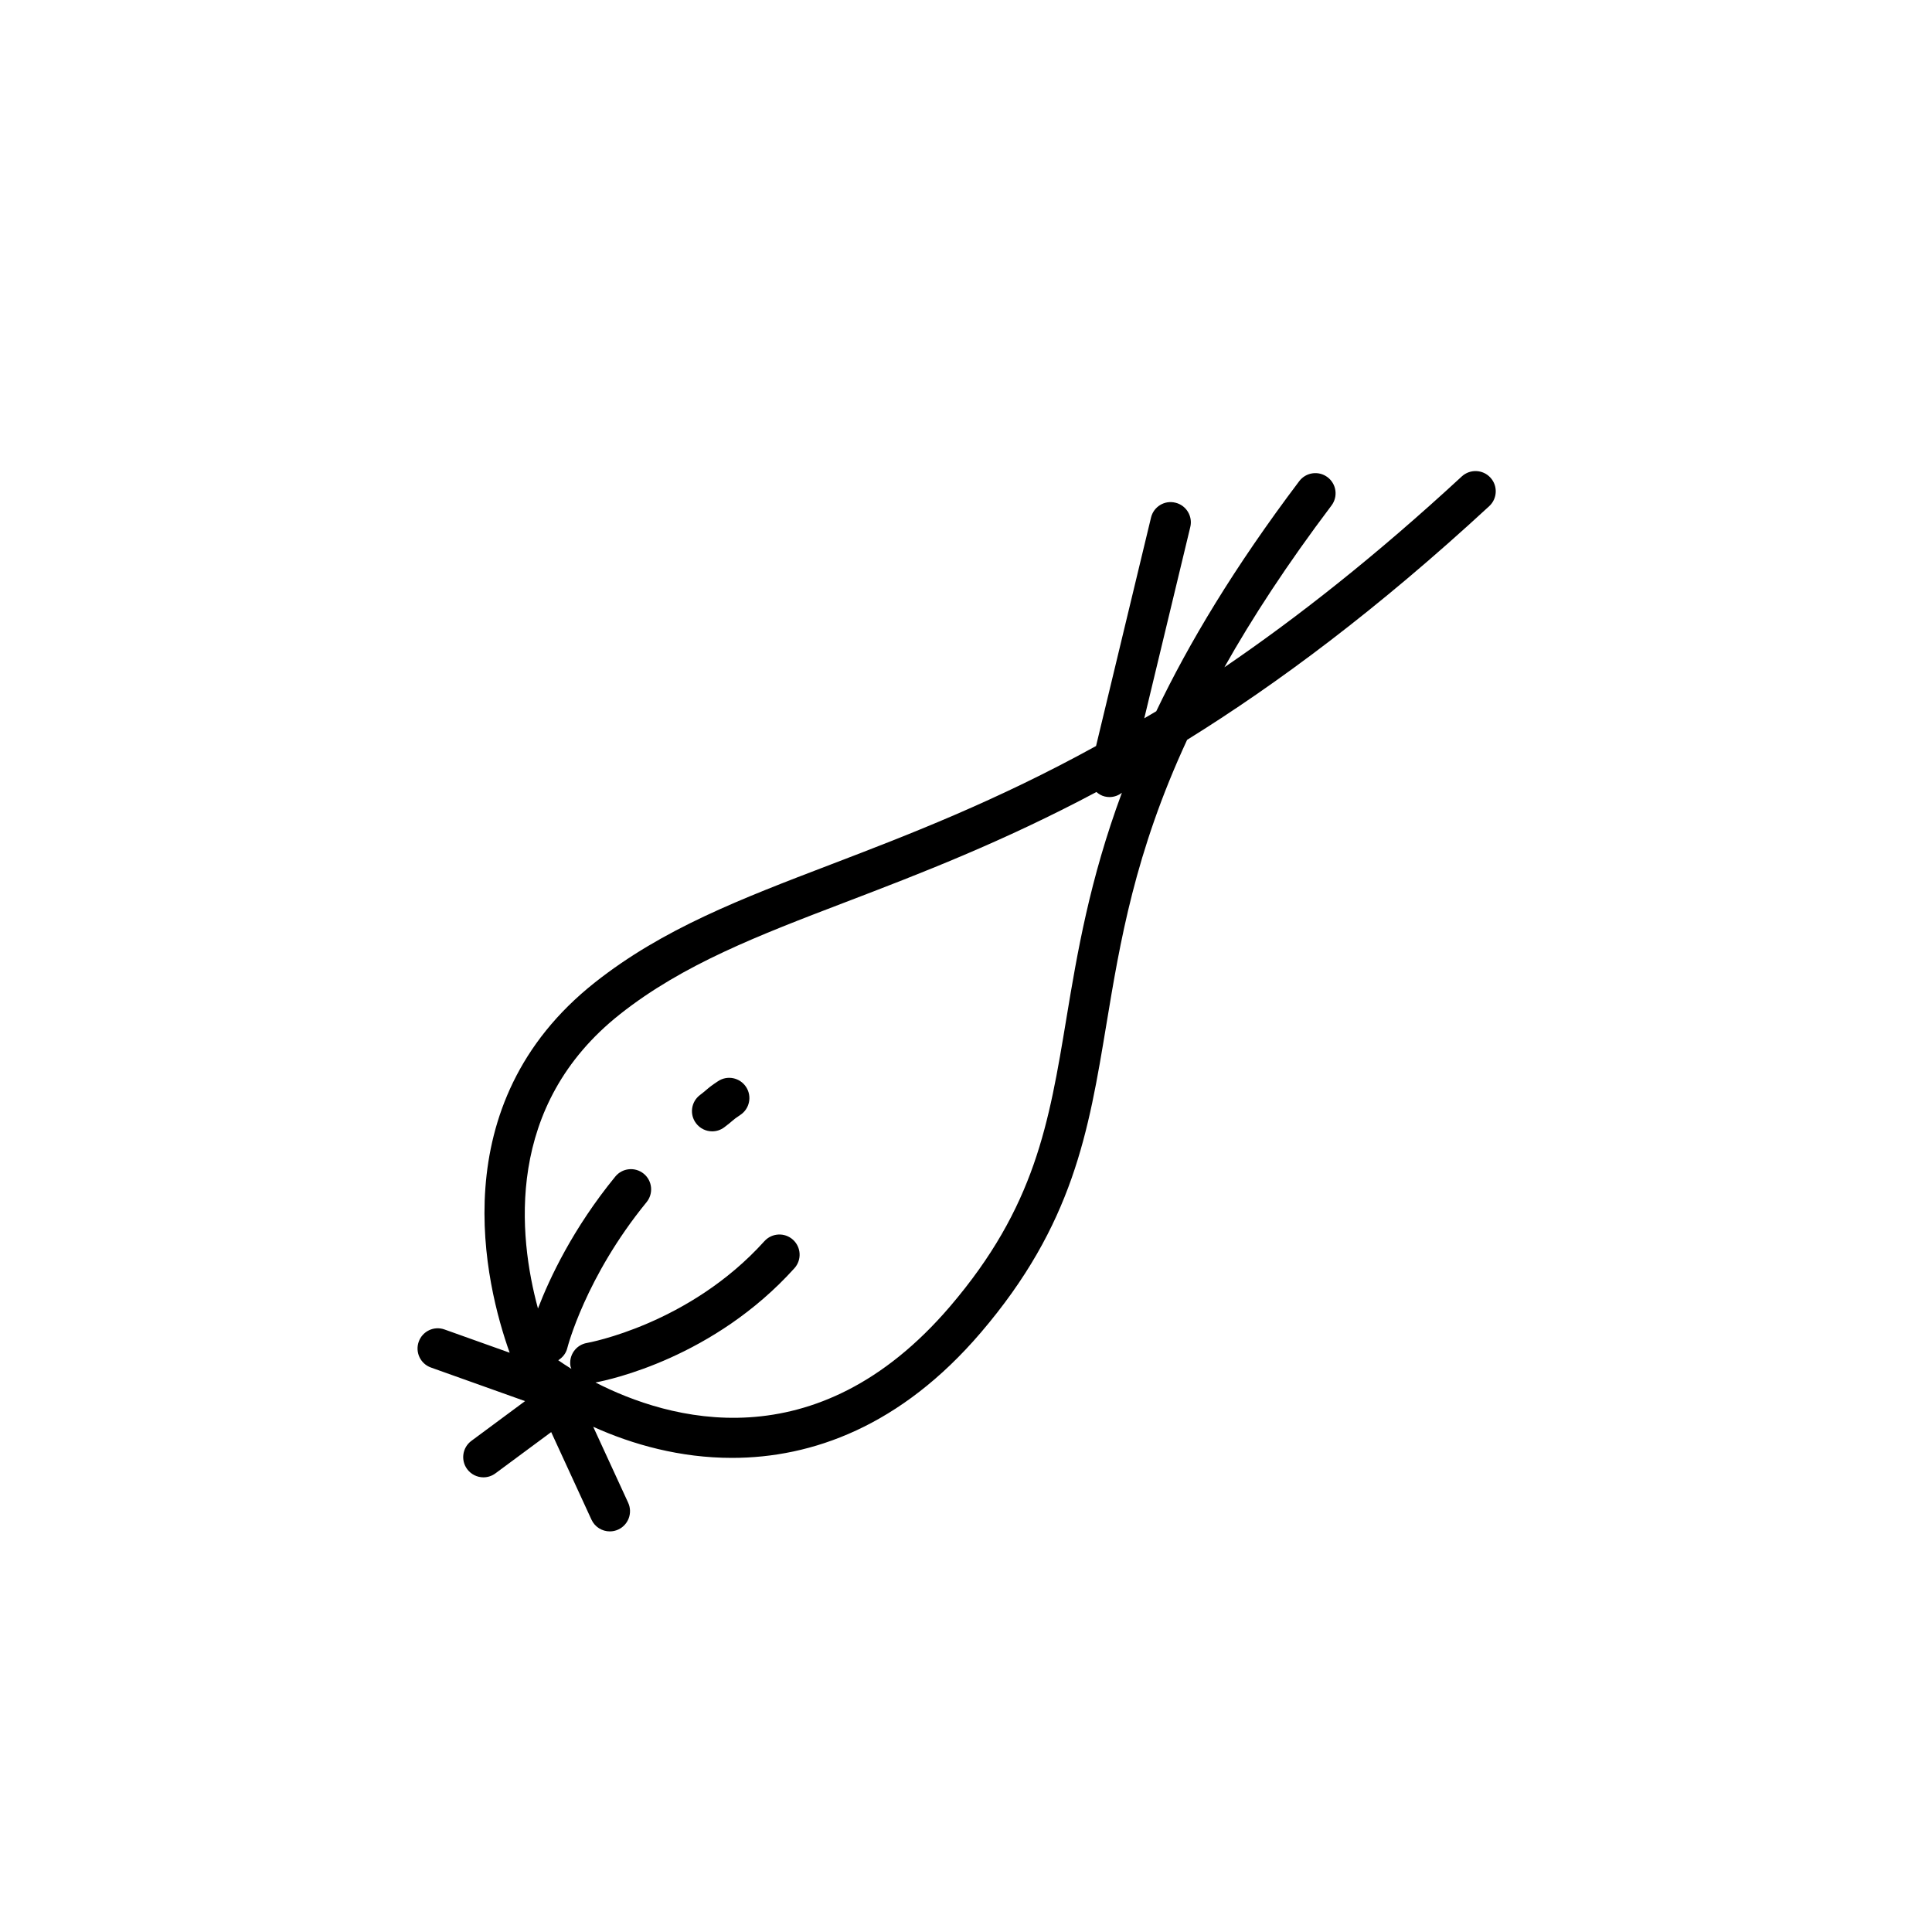 <?xml version="1.0" encoding="UTF-8"?>
<!-- Uploaded to: ICON Repo, www.svgrepo.com, Generator: ICON Repo Mixer Tools -->
<svg fill="#000000" width="800px" height="800px" version="1.1" viewBox="144 144 512 512" xmlns="http://www.w3.org/2000/svg">
 <g>
  <path d="m531.39 270.26c-22.793 21.055-43.676 37.465-62.914 50.574 7.344-13.062 16.602-27.258 28.383-42.871 1.785-2.363 1.316-5.723-1.047-7.5-2.367-1.785-5.723-1.305-7.5 1.047-17.234 22.832-29.277 42.969-37.891 60.98-1.078 0.66-2.106 1.223-3.176 1.863l12.191-50.68c0.695-2.875-1.078-5.773-3.949-6.457-2.898-0.711-5.773 1.078-6.457 3.949l-14.566 60.535c-26.496 14.586-49.609 23.488-70.223 31.371-23.938 9.152-44.605 17.059-62.609 31.309-40.805 32.285-29.004 80.09-22.566 98.105l-17.262-6.16c-2.801-1.004-5.848 0.457-6.84 3.246-0.992 2.785 0.457 5.848 3.246 6.84l24.934 8.898-14.223 10.535c-2.379 1.762-2.875 5.117-1.117 7.492 1.055 1.414 2.672 2.172 4.309 2.172 1.109 0 2.223-0.344 3.184-1.055l14.773-10.934 10.672 23.199c0.906 1.965 2.84 3.117 4.871 3.117 0.746 0 1.512-0.156 2.231-0.492 2.684-1.234 3.863-4.418 2.625-7.106l-9.262-20.129c10.469 4.746 23.109 8.246 36.773 8.246 21.176 0 44.691-8.34 65.938-33.191 24.496-28.652 28.562-53.191 33.273-81.602 3.629-21.895 7.551-45.605 21.406-75.496 23.895-14.832 50.391-34.531 80.07-61.934 2.172-2.004 2.309-5.394 0.301-7.57-2.012-2.176-5.394-2.305-7.578-0.305zm-104.77 143.55c-4.629 27.941-8.289 50.012-30.84 76.398-35.66 41.699-74.859 29.961-93.969 20.164 3.914-0.734 31.391-6.629 52.715-30.277 1.984-2.203 1.805-5.582-0.387-7.562-2.191-1.98-5.578-1.805-7.562 0.387-19.91 22.078-46.68 26.918-47.016 26.973-2.91 0.492-4.875 3.254-4.383 6.168 0.047 0.258 0.176 0.465 0.25 0.707-1.426-0.891-2.621-1.676-3.492-2.293 1.145-0.715 2.047-1.793 2.398-3.203 0.047-0.188 4.797-18.844 21.016-38.691 1.867-2.293 1.531-5.668-0.754-7.535-2.297-1.875-5.672-1.531-7.535 0.754-11.227 13.738-17.406 26.918-20.496 34.965-5.219-19.207-8.836-53.801 21.73-77.984 16.711-13.23 36.672-20.867 59.785-29.703 19.684-7.527 41.59-15.941 66.484-29.188 0.625 0.539 1.34 0.984 2.203 1.188 0.422 0.105 0.848 0.152 1.258 0.152 1.211 0 2.367-0.418 3.289-1.145-8.562 23.09-11.836 42.484-14.695 59.727z"/>
  <path d="m334.3 430.52c-1.754 1.148-2.387 1.688-3.195 2.379-0.387 0.328-0.832 0.707-1.598 1.289-2.363 1.785-2.832 5.144-1.043 7.496 1.055 1.395 2.648 2.133 4.277 2.133 1.125 0 2.258-0.352 3.223-1.09 1.004-0.75 1.57-1.238 2.082-1.668 0.535-0.457 0.957-0.816 2.133-1.582 2.473-1.621 3.164-4.938 1.543-7.418-1.633-2.484-4.953-3.172-7.422-1.539z"/>
 </g>
</svg>